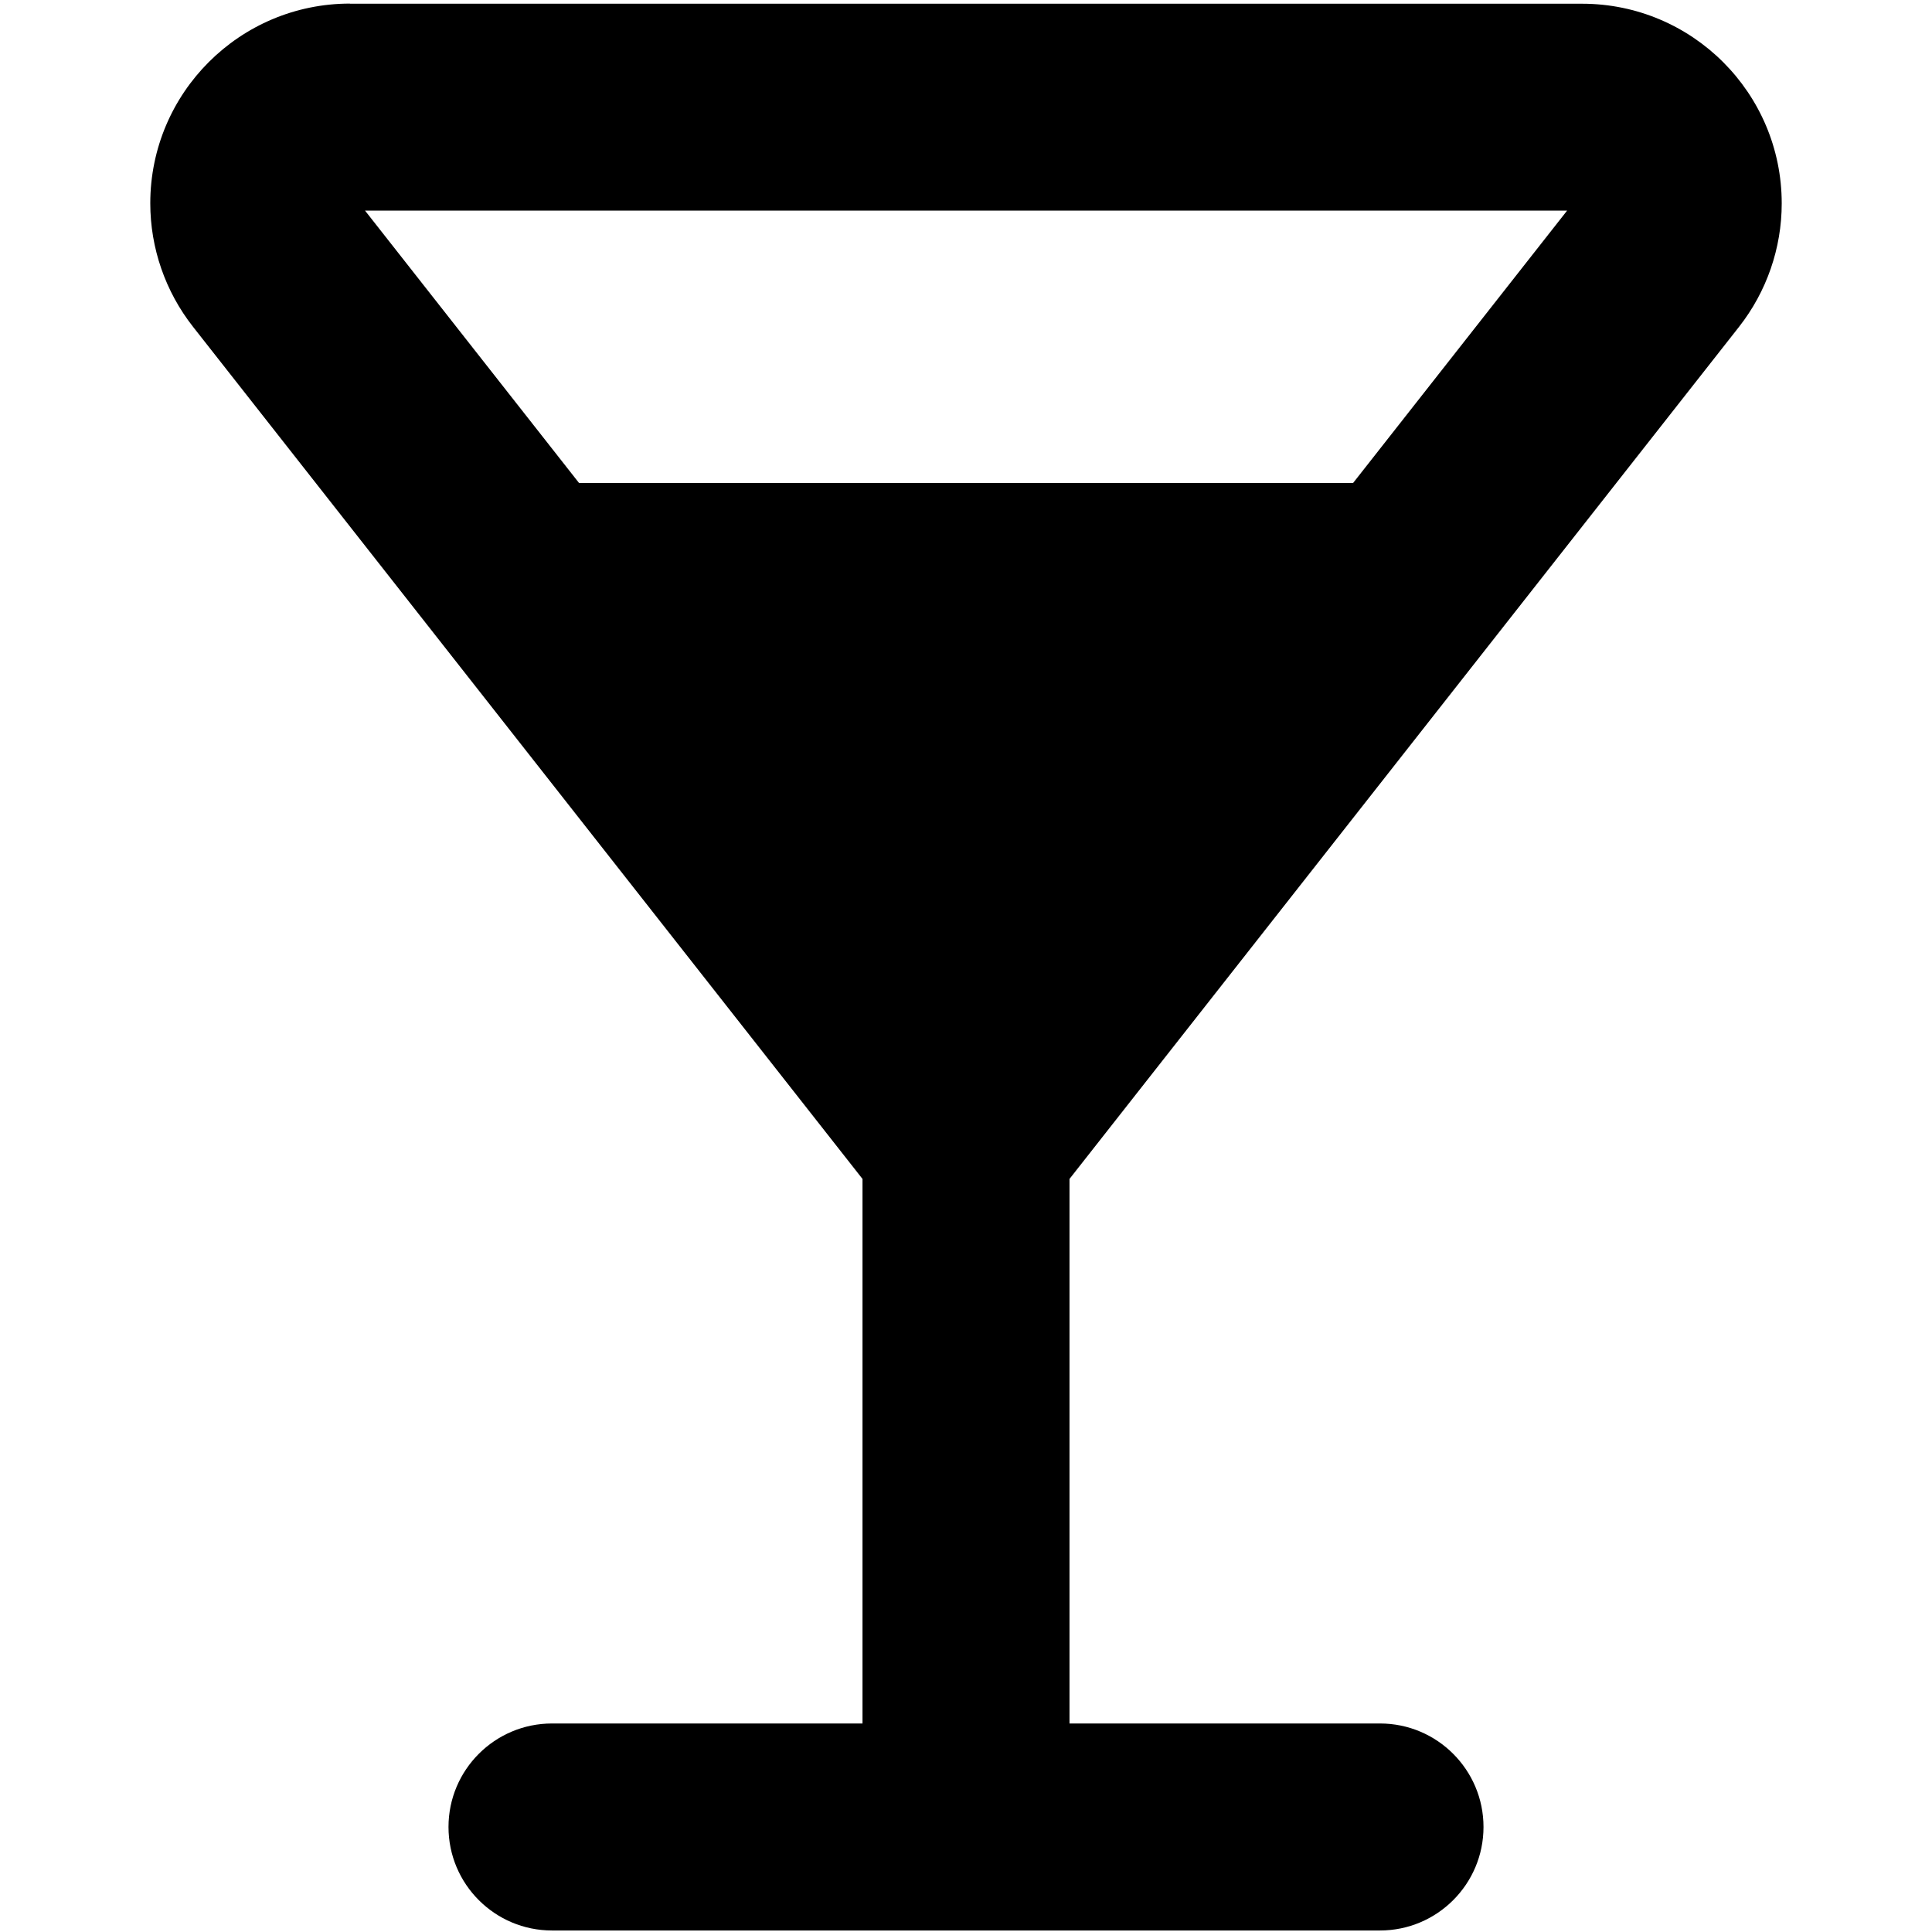<svg xmlns="http://www.w3.org/2000/svg" fill="none" viewBox="0 0 14 14" id="Cocktail--Streamline-Core"><desc>Cocktail Streamline Icon: https://streamlinehq.com</desc><g id="cocktail--cook-alcohol-food-cocktail-drink-cooking-nutrition-alcoholic-beverage-glass"><path id="Union" fill="#000000" fill-rule="evenodd" d="M2.536 0.026c-0.799 0 -1.447 0.648 -1.447 1.447 0 0.324 0.109 0.639 0.309 0.894L6.25 8.543v3.946H4c-0.414 0 -0.75 0.336 -0.75 0.75s0.336 0.75 0.75 0.75h6c0.414 0 0.75 -0.336 0.75 -0.75s-0.336 -0.75 -0.75 -0.75H7.75V8.543l4.852 -6.175c0.2 -0.255 0.309 -0.57 0.309 -0.894 0 -0.799 -0.648 -1.447 -1.447 -1.447H2.536ZM9.805 3.5l1.551 -1.974H2.645l1.551 1.974h5.609Z" clip-rule="evenodd" stroke-width="1"></path></g></svg>